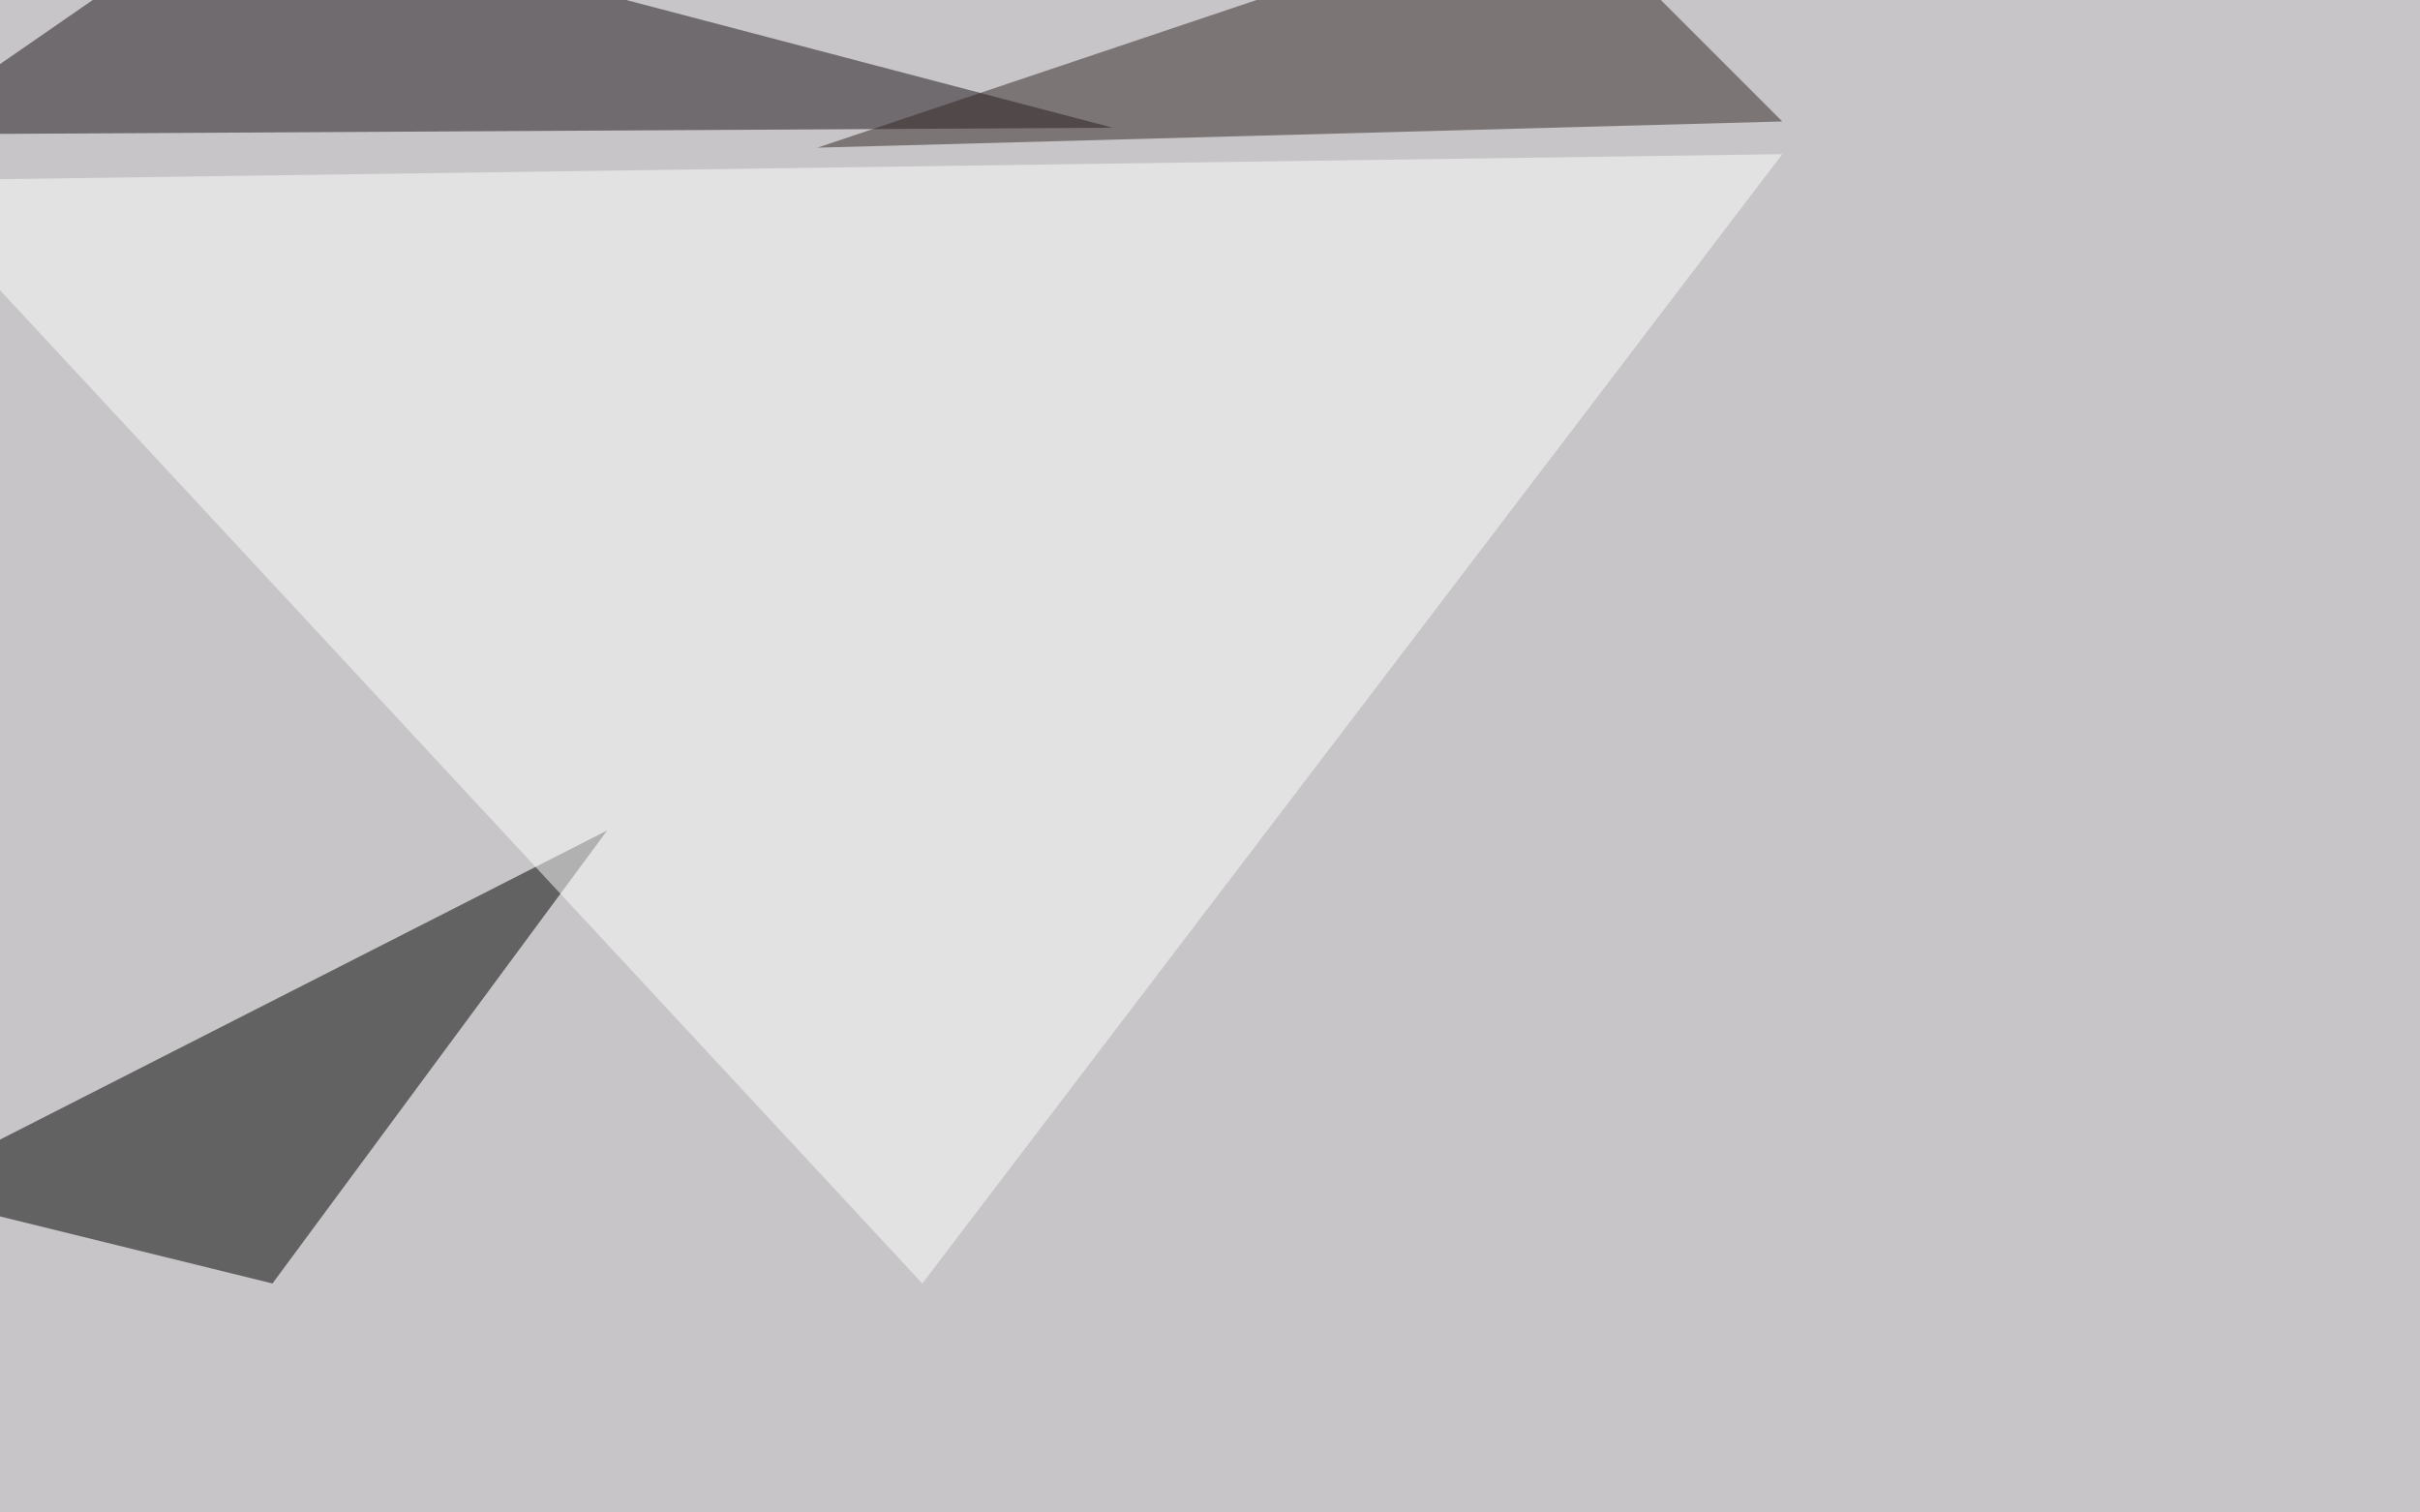 <svg xmlns="http://www.w3.org/2000/svg" width="1080" height="675" ><filter id="a"><feGaussianBlur stdDeviation="55"/></filter><rect width="100%" height="100%" fill="#c7c5c7"/><g filter="url(#a)"><g fill-opacity=".5"><path d="M121.6 572.8L271 370.6-45.4 531.7z"/><path fill="#fff" d="M795.4 68.8L-45.4 80.6l457 492.2z"/><path fill="#181218" d="M-45.4 60L106.9-45.3 496.6 57z"/><path fill="#332625" d="M795.4 54.2l-99.6-99.6-331 111.3z"/></g></g></svg>